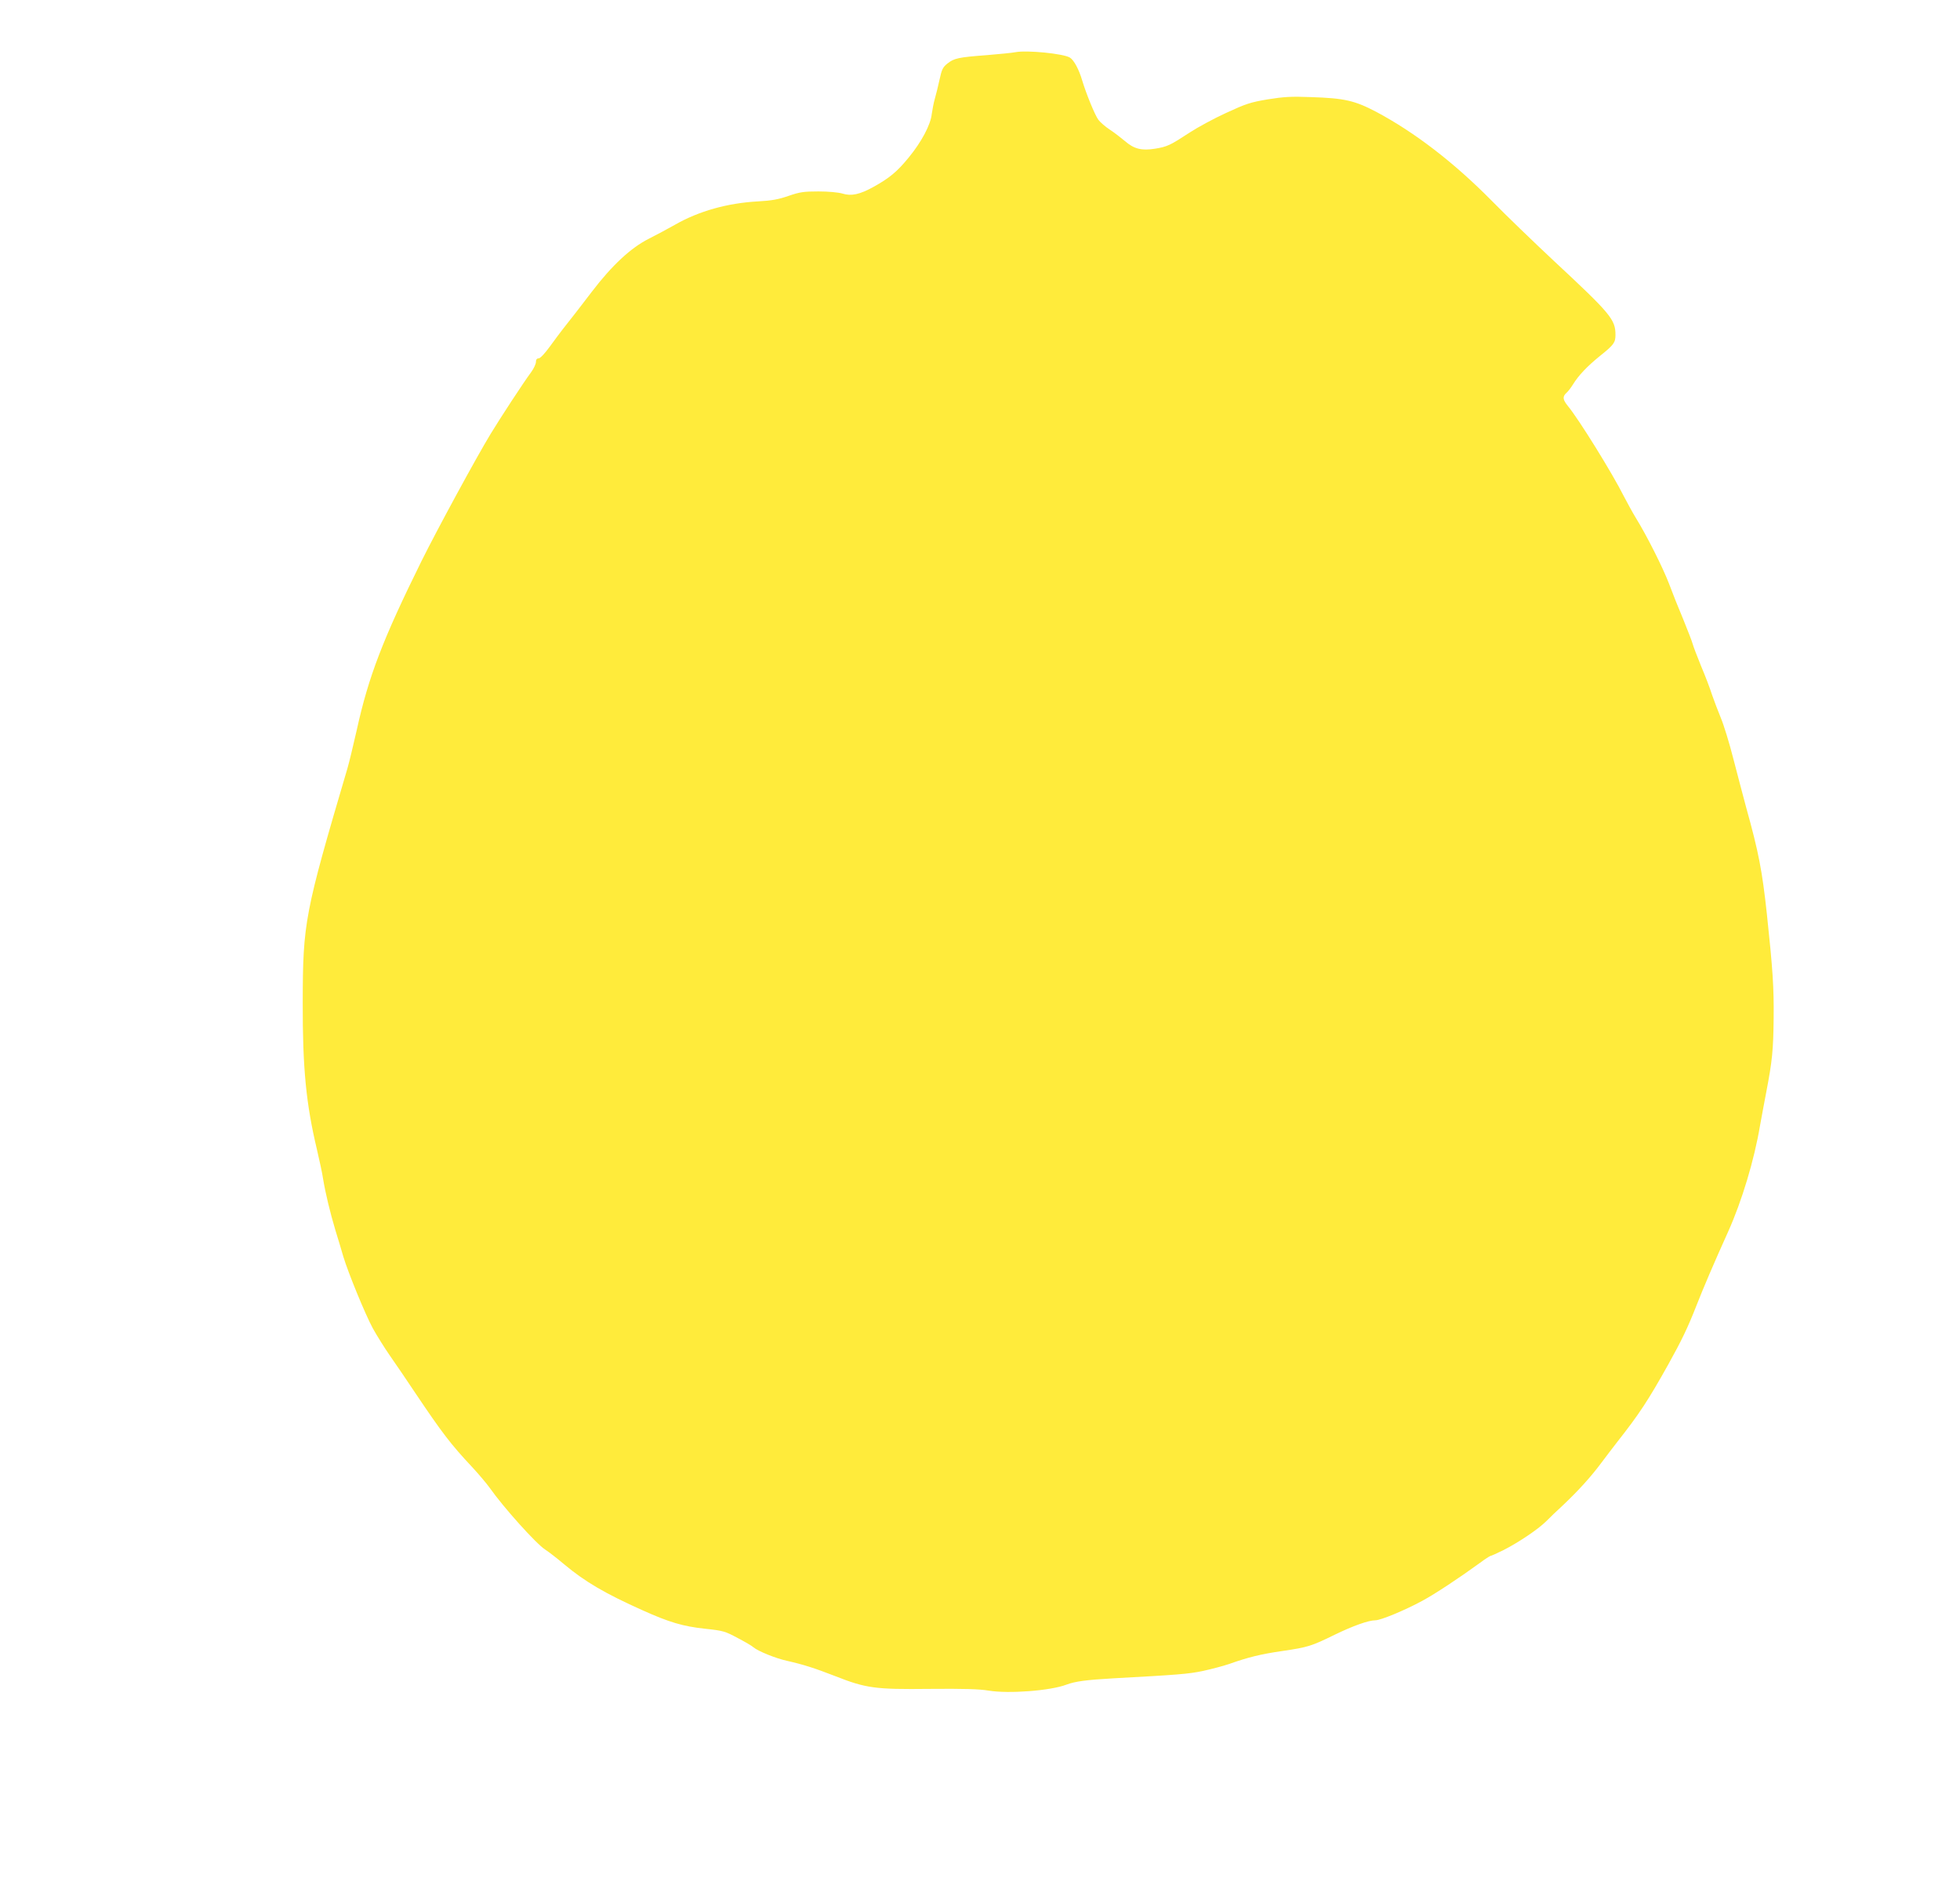 <?xml version="1.0" standalone="no"?>
<!DOCTYPE svg PUBLIC "-//W3C//DTD SVG 20010904//EN"
 "http://www.w3.org/TR/2001/REC-SVG-20010904/DTD/svg10.dtd">
<svg version="1.0" xmlns="http://www.w3.org/2000/svg"
 width="1280pt" height="1231pt" viewBox="0 0 1280 1231"
 preserveAspectRatio="xMidYMid meet">
<g transform="translate(0,1231) scale(0.1,-0.1)"
fill="#ffeb3b" stroke="none">
<path d="M6630 11969 c-19 -4 -102 -12 -185 -19 -186 -14 -214 -20 -258 -55
-30 -24 -37 -39 -51 -104 -9 -42 -23 -98 -31 -126 -8 -27 -16 -72 -20 -99 -7
-70 -67 -183 -151 -285 -75 -92 -126 -134 -229 -191 -90 -50 -146 -62 -203
-44 -28 8 -91 14 -157 14 -97 0 -122 -4 -195 -29 -66 -23 -110 -31 -200 -36
-199 -11 -385 -63 -541 -152 -46 -26 -124 -68 -172 -92 -117 -59 -240 -173
-372 -346 -94 -123 -115 -150 -190 -245 -16 -21 -55 -72 -85 -114 -32 -44 -62
-76 -72 -76 -12 0 -18 -8 -18 -23 0 -13 -14 -44 -32 -68 -53 -72 -200 -297
-265 -404 -89 -146 -349 -624 -451 -830 -251 -508 -345 -751 -422 -1101 -23
-101 -50 -214 -61 -251 -280 -949 -291 -1007 -292 -1528 -1 -433 22 -663 93
-962 16 -69 35 -155 40 -191 15 -91 45 -217 81 -337 17 -55 40 -131 51 -170
33 -109 144 -379 193 -469 25 -45 74 -124 110 -176 37 -52 113 -165 170 -250
172 -256 230 -332 367 -478 43 -46 95 -108 116 -137 90 -128 303 -365 362
-403 25 -16 81 -60 125 -97 135 -113 268 -191 512 -300 173 -78 265 -105 406
-120 122 -13 133 -17 215 -61 48 -25 94 -52 102 -60 29 -25 146 -73 221 -89
106 -24 178 -47 312 -99 203 -80 262 -88 617 -84 223 2 327 -1 385 -11 132
-22 406 -1 510 39 56 21 129 31 305 41 420 23 490 28 585 48 55 12 132 32 170
45 127 45 208 65 353 86 164 24 188 32 337 105 121 59 223 95 267 95 35 0 192
65 308 128 80 43 242 150 375 247 33 25 64 44 68 45 4 0 43 17 85 38 97 49
225 135 278 187 22 23 74 72 115 110 97 92 180 183 248 275 31 41 77 102 103
135 144 183 201 270 332 504 89 160 128 241 186 389 43 110 112 272 206 480
89 198 170 466 208 692 9 52 28 151 41 220 39 203 46 274 48 485 2 198 -6 317
-44 675 -31 286 -54 405 -135 696 -18 66 -55 208 -83 315 -27 107 -65 230 -84
274 -18 44 -44 112 -57 150 -12 39 -44 122 -71 186 -26 64 -51 129 -55 145 -4
16 -32 87 -61 159 -30 71 -72 176 -93 233 -40 105 -145 314 -218 432 -22 36
-56 99 -77 139 -75 150 -294 503 -365 589 -35 43 -37 62 -10 87 12 10 30 35
42 54 36 59 93 119 177 187 90 72 101 87 101 137 0 101 -30 137 -405 486 -126
118 -309 294 -405 392 -245 248 -500 444 -751 578 -141 74 -207 90 -429 97
-129 5 -176 2 -282 -15 -113 -19 -142 -29 -270 -88 -79 -36 -186 -94 -238
-128 -127 -83 -146 -93 -227 -106 -88 -14 -137 -2 -198 51 -25 21 -69 55 -98
74 -29 19 -62 48 -74 64 -23 31 -80 171 -106 258 -21 71 -53 131 -80 148 -42
26 -283 50 -357 35z"/>
</g>
</svg>
